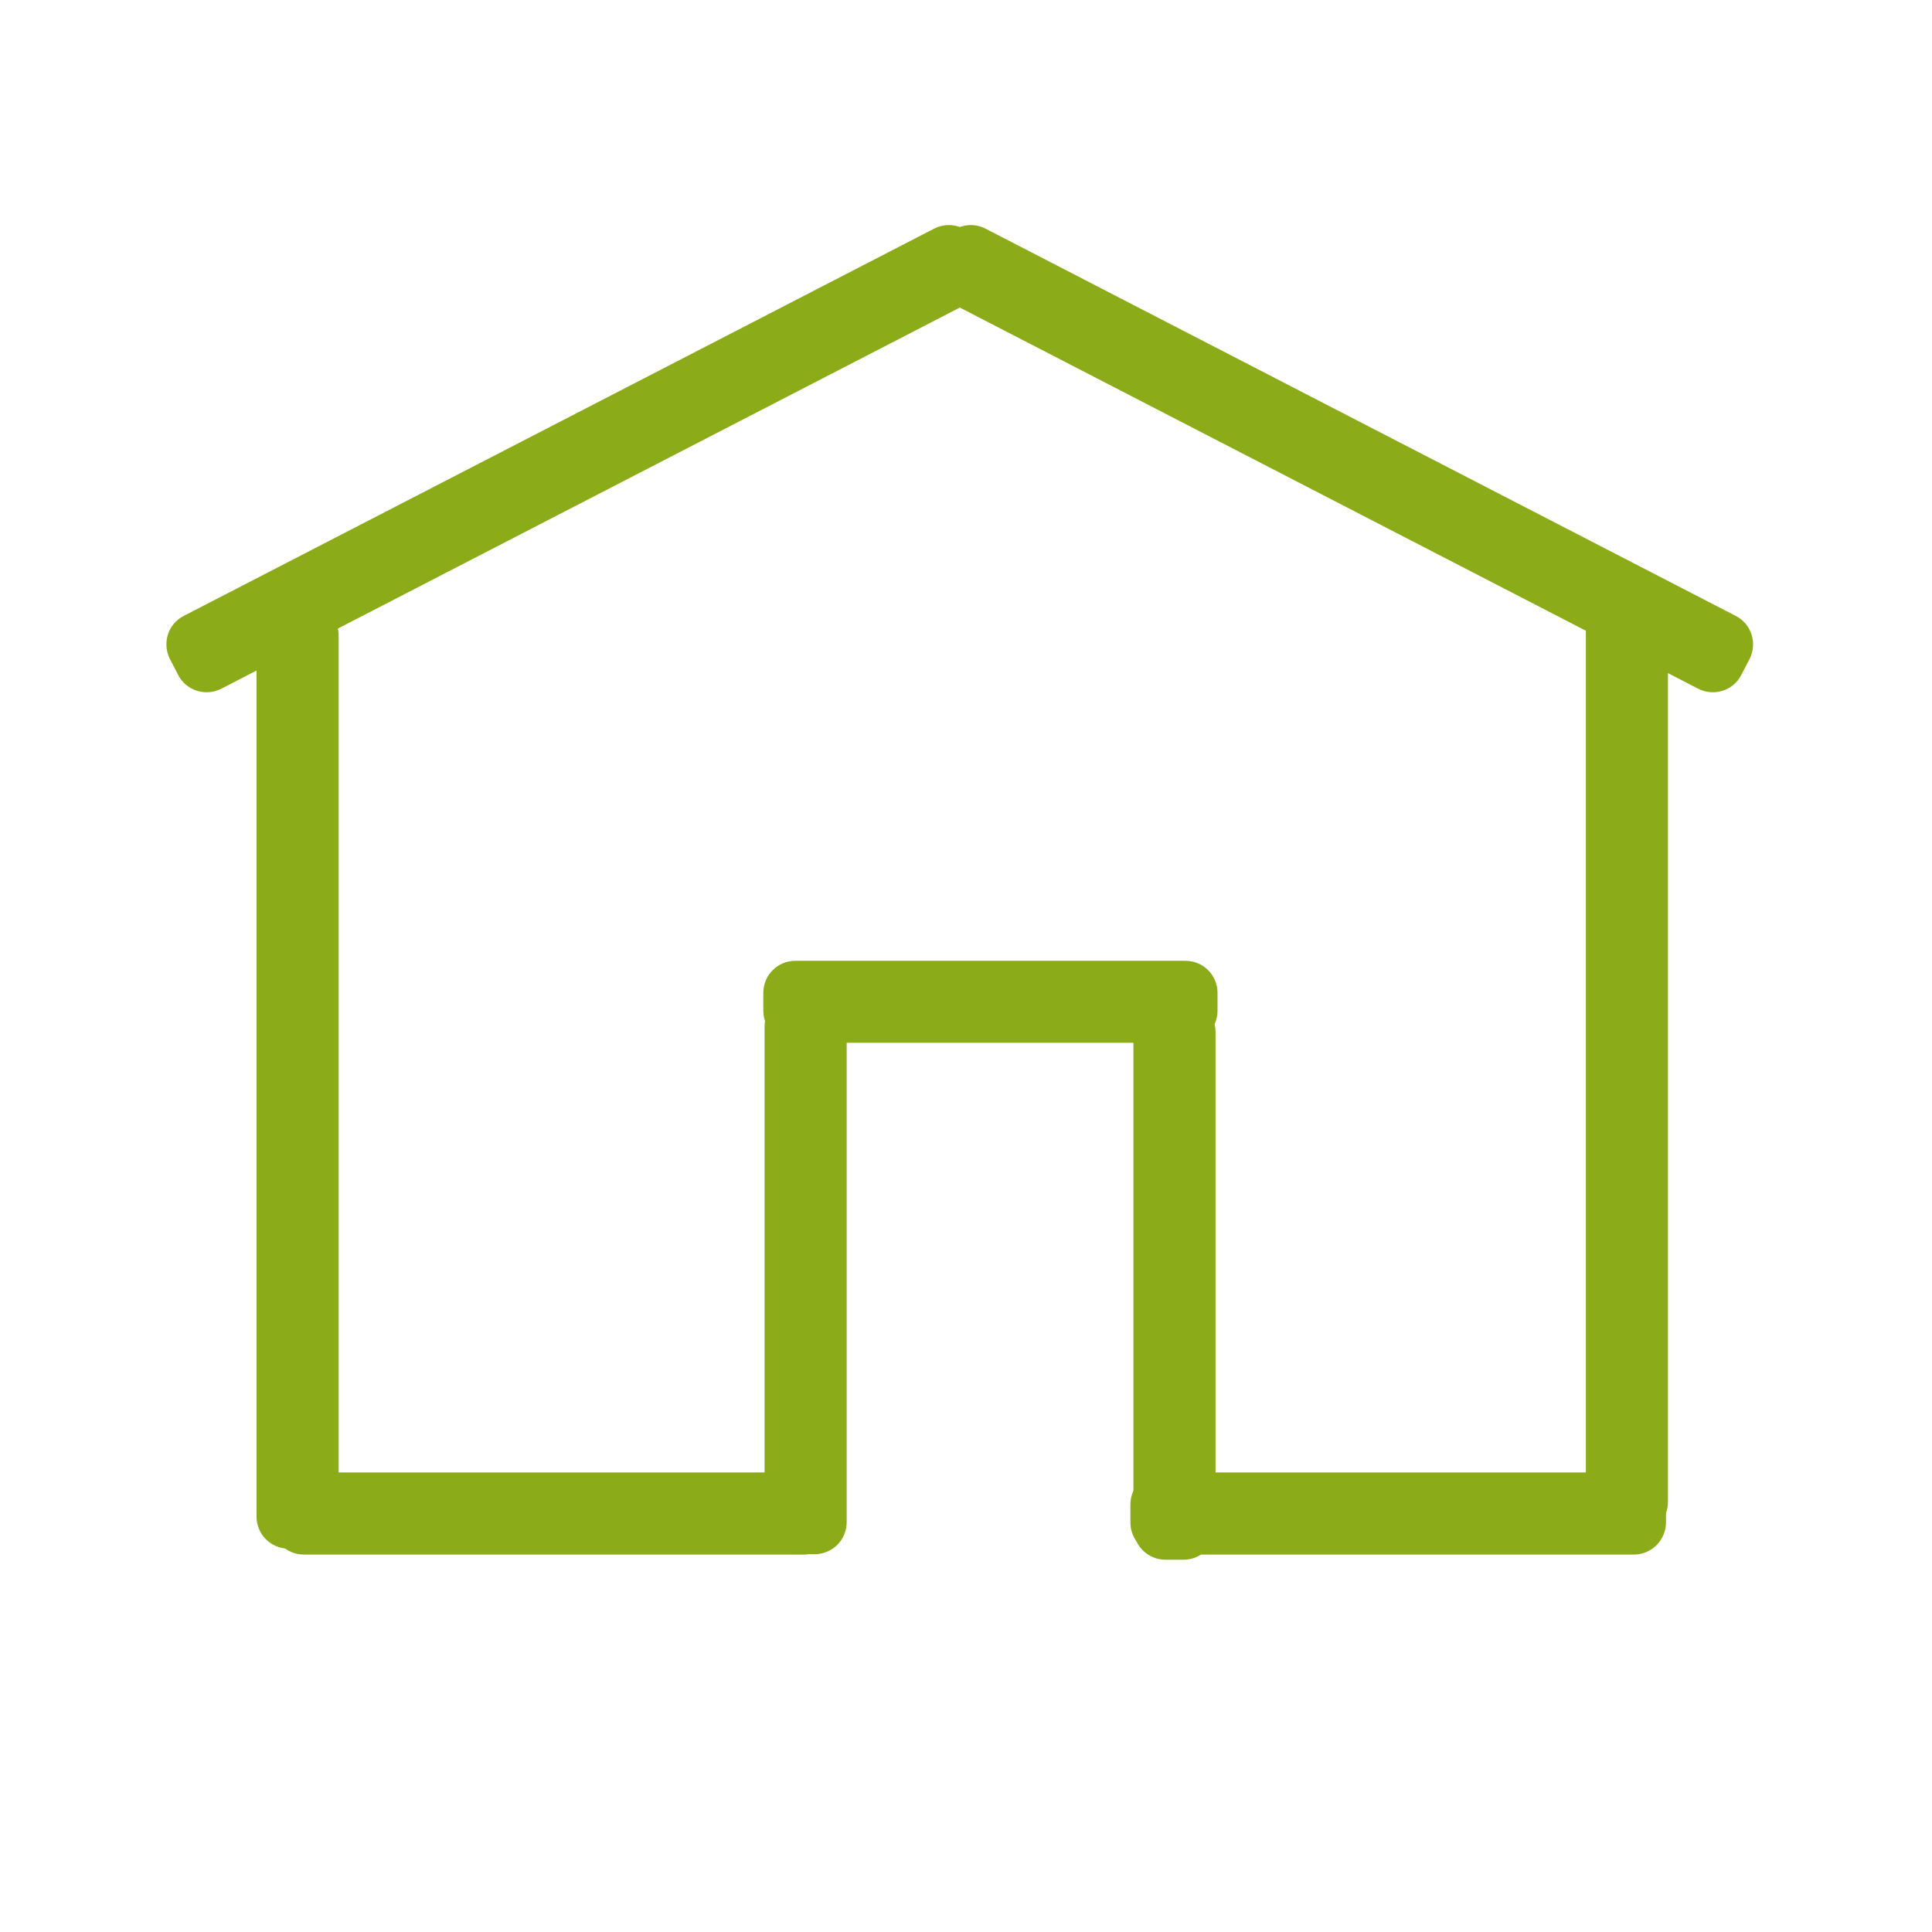 <svg xmlns="http://www.w3.org/2000/svg" xmlns:xlink="http://www.w3.org/1999/xlink" id="Capa_1" x="0px" y="0px" viewBox="0 0 1080 1080" style="enable-background:new 0 0 1080 1080;" xml:space="preserve"><style type="text/css">	.st0{fill:#8CAB18;}</style><path class="st0" d="M529.9,168.5L949.3,385c8.8,4.5,19.6,1.1,24.1-7.7l4.6-8.9c4.5-8.8,1.1-19.6-7.7-24.1L550.9,127.8 c-8.8-4.5-19.6-1.1-24.1,7.7l-4.6,8.9C517.6,153.2,521.1,164,529.9,168.5z"></path><path class="st0" d="M543.2,168.5L123.7,385c-8.8,4.5-19.6,1.1-24.1-7.7l-4.6-8.9c-4.5-8.8-1.1-19.6,7.7-24.1l419.5-216.5 c8.8-4.5,19.6-1.1,24.1,7.7l4.6,8.9C555.4,153.2,551.9,164,543.2,168.5z"></path><path class="st0" d="M189.3,355.1v492.7c0,9.9-8,17.9-17.9,17.9h-10.1c-9.9,0-17.9-8-17.9-17.9V355.1c0-9.9,8-17.9,17.9-17.9h10.1 C181.3,337.2,189.3,345.2,189.3,355.1z"></path><path class="st0" d="M932.4,351v488.6c0,9.9-8,17.9-17.9,17.9h-10.1c-9.9,0-17.9-8-17.9-17.9V351c0-9.9,8-17.9,17.9-17.9h10.1 C924.4,333.1,932.4,341.1,932.4,351z"></path><path class="st0" d="M473.3,573.8v277.1c0,9.9-8,17.9-17.9,17.9h-10.1c-9.9,0-17.9-8-17.9-17.9V573.8c0-9.9,8-17.9,17.9-17.9h10.1 C465.3,555.9,473.3,563.9,473.3,573.8z"></path><path class="st0" d="M679.5,576.9v277.1c0,9.9-8,17.9-17.9,17.9h-10.1c-9.9,0-17.9-8-17.9-17.9V576.9c0-9.9,8-17.9,17.9-17.9h10.1 C671.5,559.1,679.5,567.1,679.5,576.9z"></path><path class="st0" d="M449.2,869H169.8c-9.9,0-17.9-8-17.9-17.9V841c0-9.9,8-17.9,17.9-17.9h279.4c9.9,0,17.9,8,17.9,17.9v10.1 C467.1,861,459.1,869,449.2,869z"></path><path class="st0" d="M913.4,869H649.8c-9.9,0-17.9-8-17.9-17.9V841c0-9.9,8-17.9,17.9-17.9h263.6c9.9,0,17.9,8,17.9,17.9v10.1 C931.2,861,923.2,869,913.4,869z"></path><path class="st0" d="M662.7,582.9H444.6c-9.9,0-17.9-8-17.9-17.9V555c0-9.9,8-17.9,17.9-17.9h218.1c9.9,0,17.9,8,17.9,17.9v10.1 C680.6,574.9,672.6,582.9,662.7,582.9z"></path></svg>